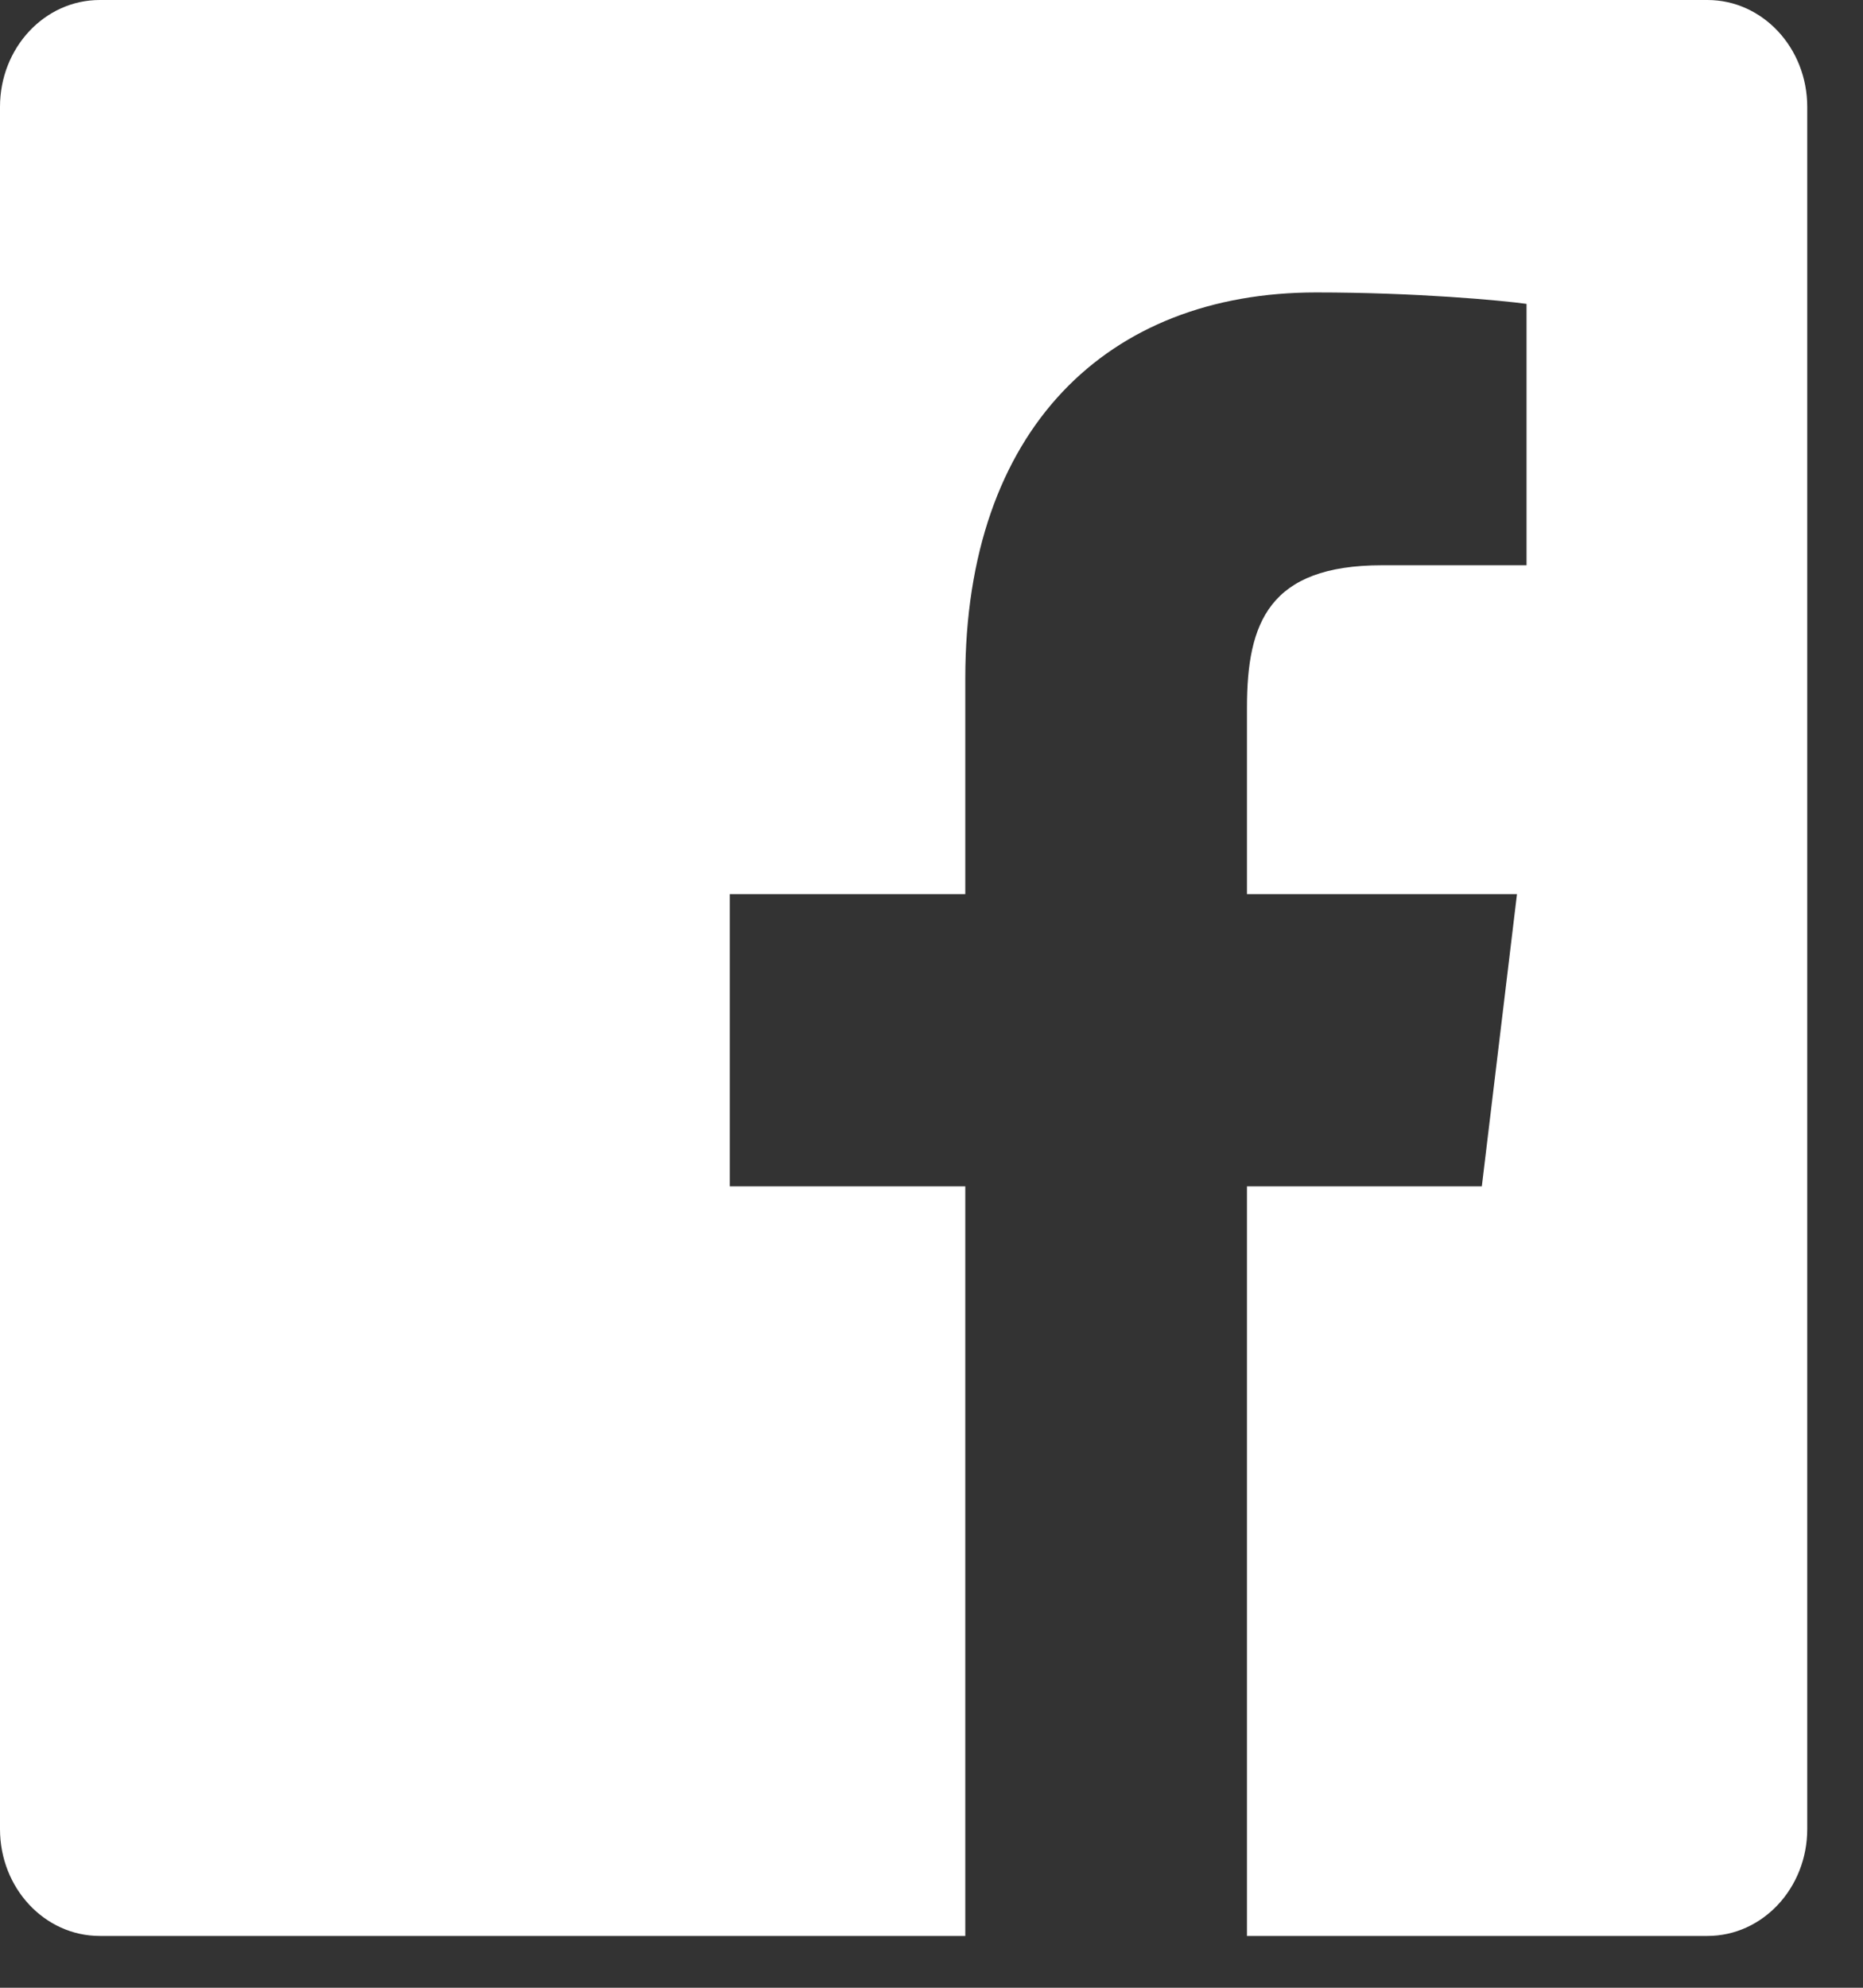 <?xml version="1.0" encoding="UTF-8"?>
<svg width="15px" height="16px" viewBox="0 0 15 16" version="1.1" xmlns="http://www.w3.org/2000/svg" xmlns:xlink="http://www.w3.org/1999/xlink">
    <rect x="0" y="0" width="15" height="16" fill="#333333" stroke="none"/>
    <!-- Generator: sketchtool 50.2 (55047) - http://www.bohemiancoding.com/sketch -->
    <title>6FE0A388-8A4F-497B-97A9-4F512770BC5F</title>
    <desc>Created with sketchtool.</desc>
    <defs></defs>
    <g id="Page-1" stroke="none" stroke-width="1" fill="none" fill-rule="evenodd">
        <g id="Bookmap_Blog-Post" transform="translate(-782, -2805)" fill="#FFFFFF">
            <g id="Group-9" transform="translate(-38, 142)">
                <g id="follow-us" transform="translate(623, 2638)">
                    <g id="fb" transform="translate(185, 16)">
                        <g id="fb-white" transform="translate(12, 9)">
                            <path d="M7.772,15.583 L0.803,15.583 C0.359,15.583 0,15.198 0,14.723 L0,0.86 C0,0.385 0.359,0 0.803,0 L13.748,0 C14.191,0 14.551,0.385 14.551,0.86 L14.551,14.723 C14.551,15.198 14.191,15.583 13.748,15.583 L10.04,15.583 L10.04,9.549 L11.931,9.549 L12.214,7.197 L10.04,7.197 L10.04,5.695 C10.04,5.014 10.216,4.55 11.128,4.55 L12.291,4.55 L12.291,2.446 C12.09,2.418 11.4,2.354 10.597,2.354 C8.92,2.354 7.772,3.45 7.772,5.462 L7.772,7.197 L5.876,7.197 L5.876,9.549 L7.772,9.549 L7.772,15.583 L7.772,15.583 Z" id="Facebook"></path>
                        </g>
                    </g>
                </g>
            </g>
        </g>
    </g>
</svg>
